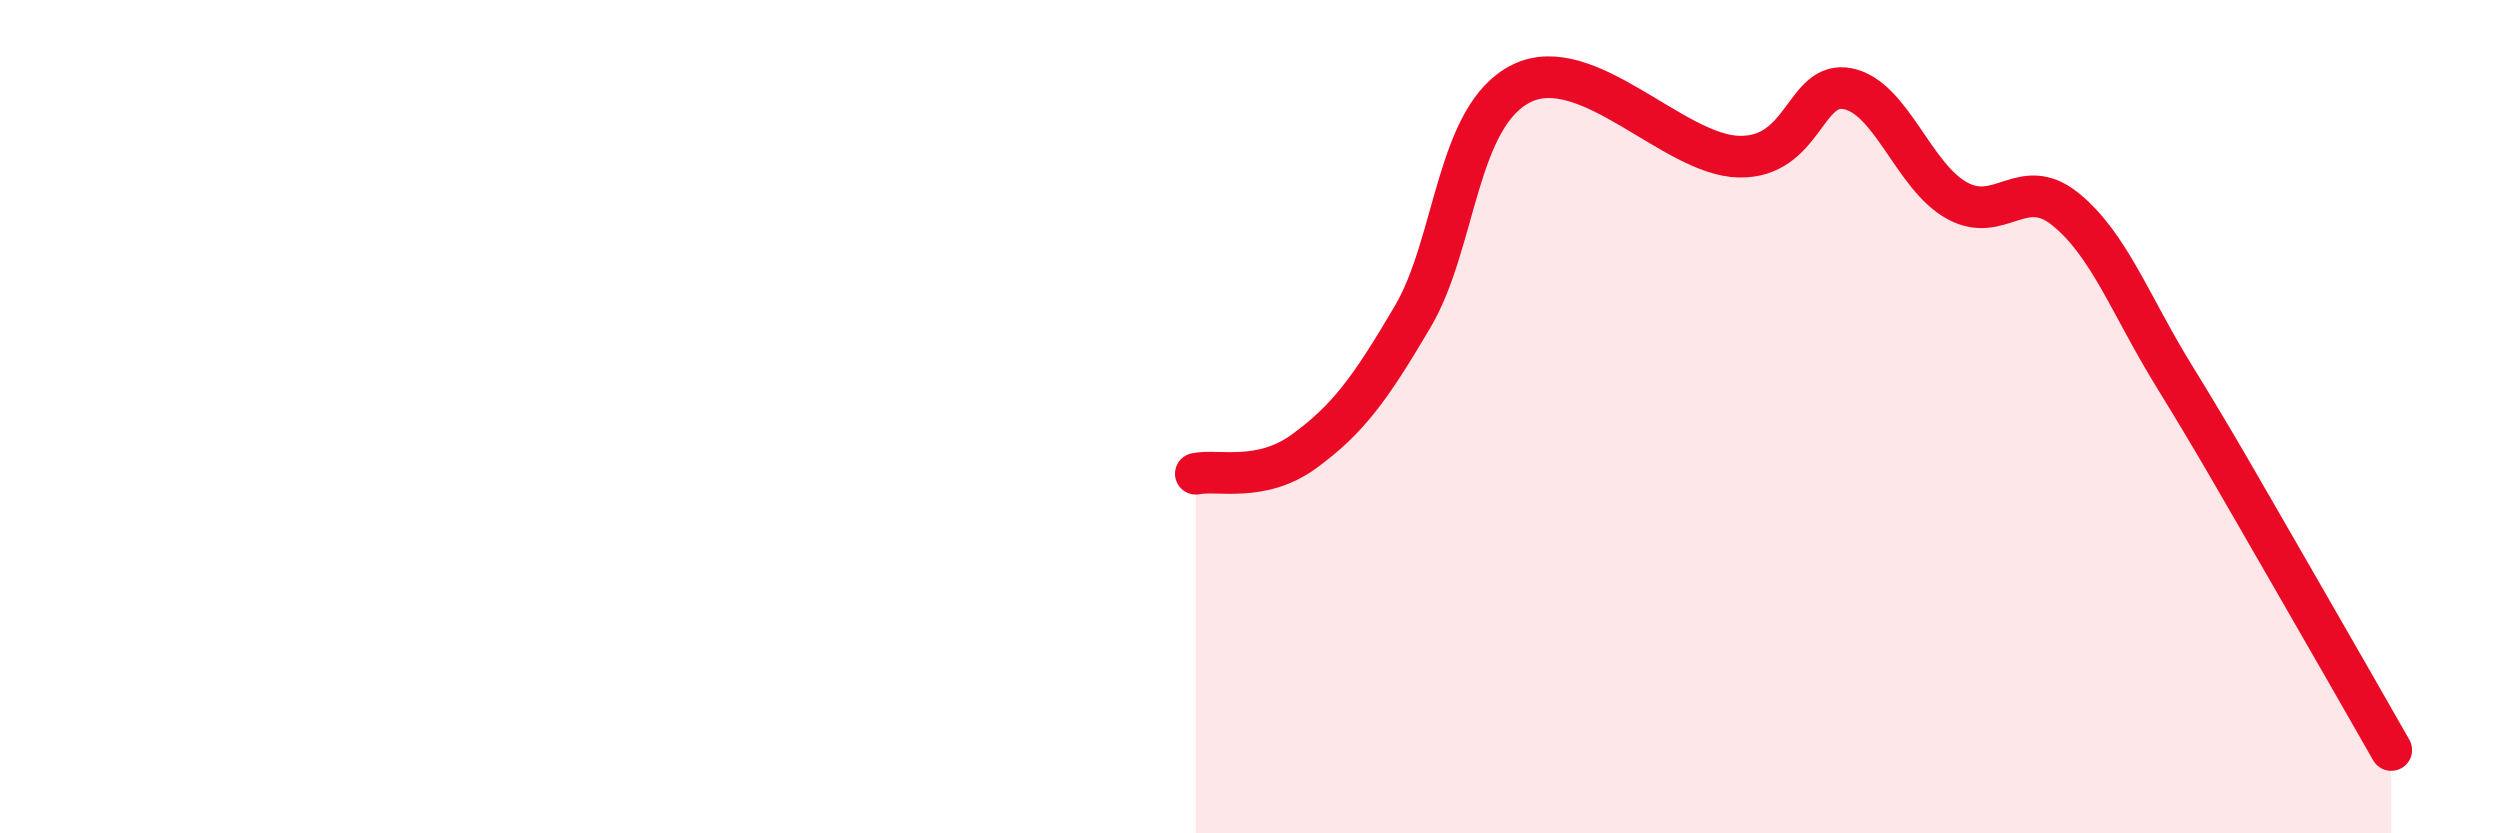 
    <svg width="60" height="20" viewBox="0 0 60 20" xmlns="http://www.w3.org/2000/svg">
      <path
        d="M 28.7,11.37 C 29.22,11.26 30.26,11.59 31.3,10.83 C 32.34,10.07 32.87,9.36 33.91,7.59 C 34.95,5.82 34.95,2.77 36.52,2 C 38.09,1.23 40.17,3.73 41.74,3.76 C 43.31,3.79 43.31,1.92 44.35,2.13 C 45.39,2.34 45.92,4.23 46.96,4.81 C 48,5.39 48.53,4.18 49.57,5.02 C 50.61,5.86 51.13,7.32 52.17,9.01 C 53.21,10.7 53.74,11.65 54.78,13.45 C 55.82,15.25 56.87,17.09 57.39,18L57.39 20L28.7 20Z"
        fill="#EB0A25"
        opacity="0.1"
        stroke-linecap="round"
        stroke-linejoin="round"
      />
      <path
        d="M 28.7,11.37 C 29.22,11.26 30.26,11.59 31.3,10.83 C 32.34,10.07 32.87,9.36 33.91,7.59 C 34.95,5.82 34.95,2.77 36.52,2 C 38.09,1.23 40.17,3.73 41.74,3.76 C 43.31,3.79 43.31,1.92 44.35,2.13 C 45.39,2.34 45.92,4.23 46.96,4.81 C 48,5.39 48.53,4.18 49.57,5.02 C 50.61,5.86 51.13,7.32 52.17,9.01 C 53.21,10.7 53.74,11.65 54.78,13.45 C 55.82,15.25 56.87,17.09 57.39,18"
        stroke="#EB0A25"
        stroke-width="1"
        fill="none"
        stroke-linecap="round"
        stroke-linejoin="round"
      />
    </svg>
  